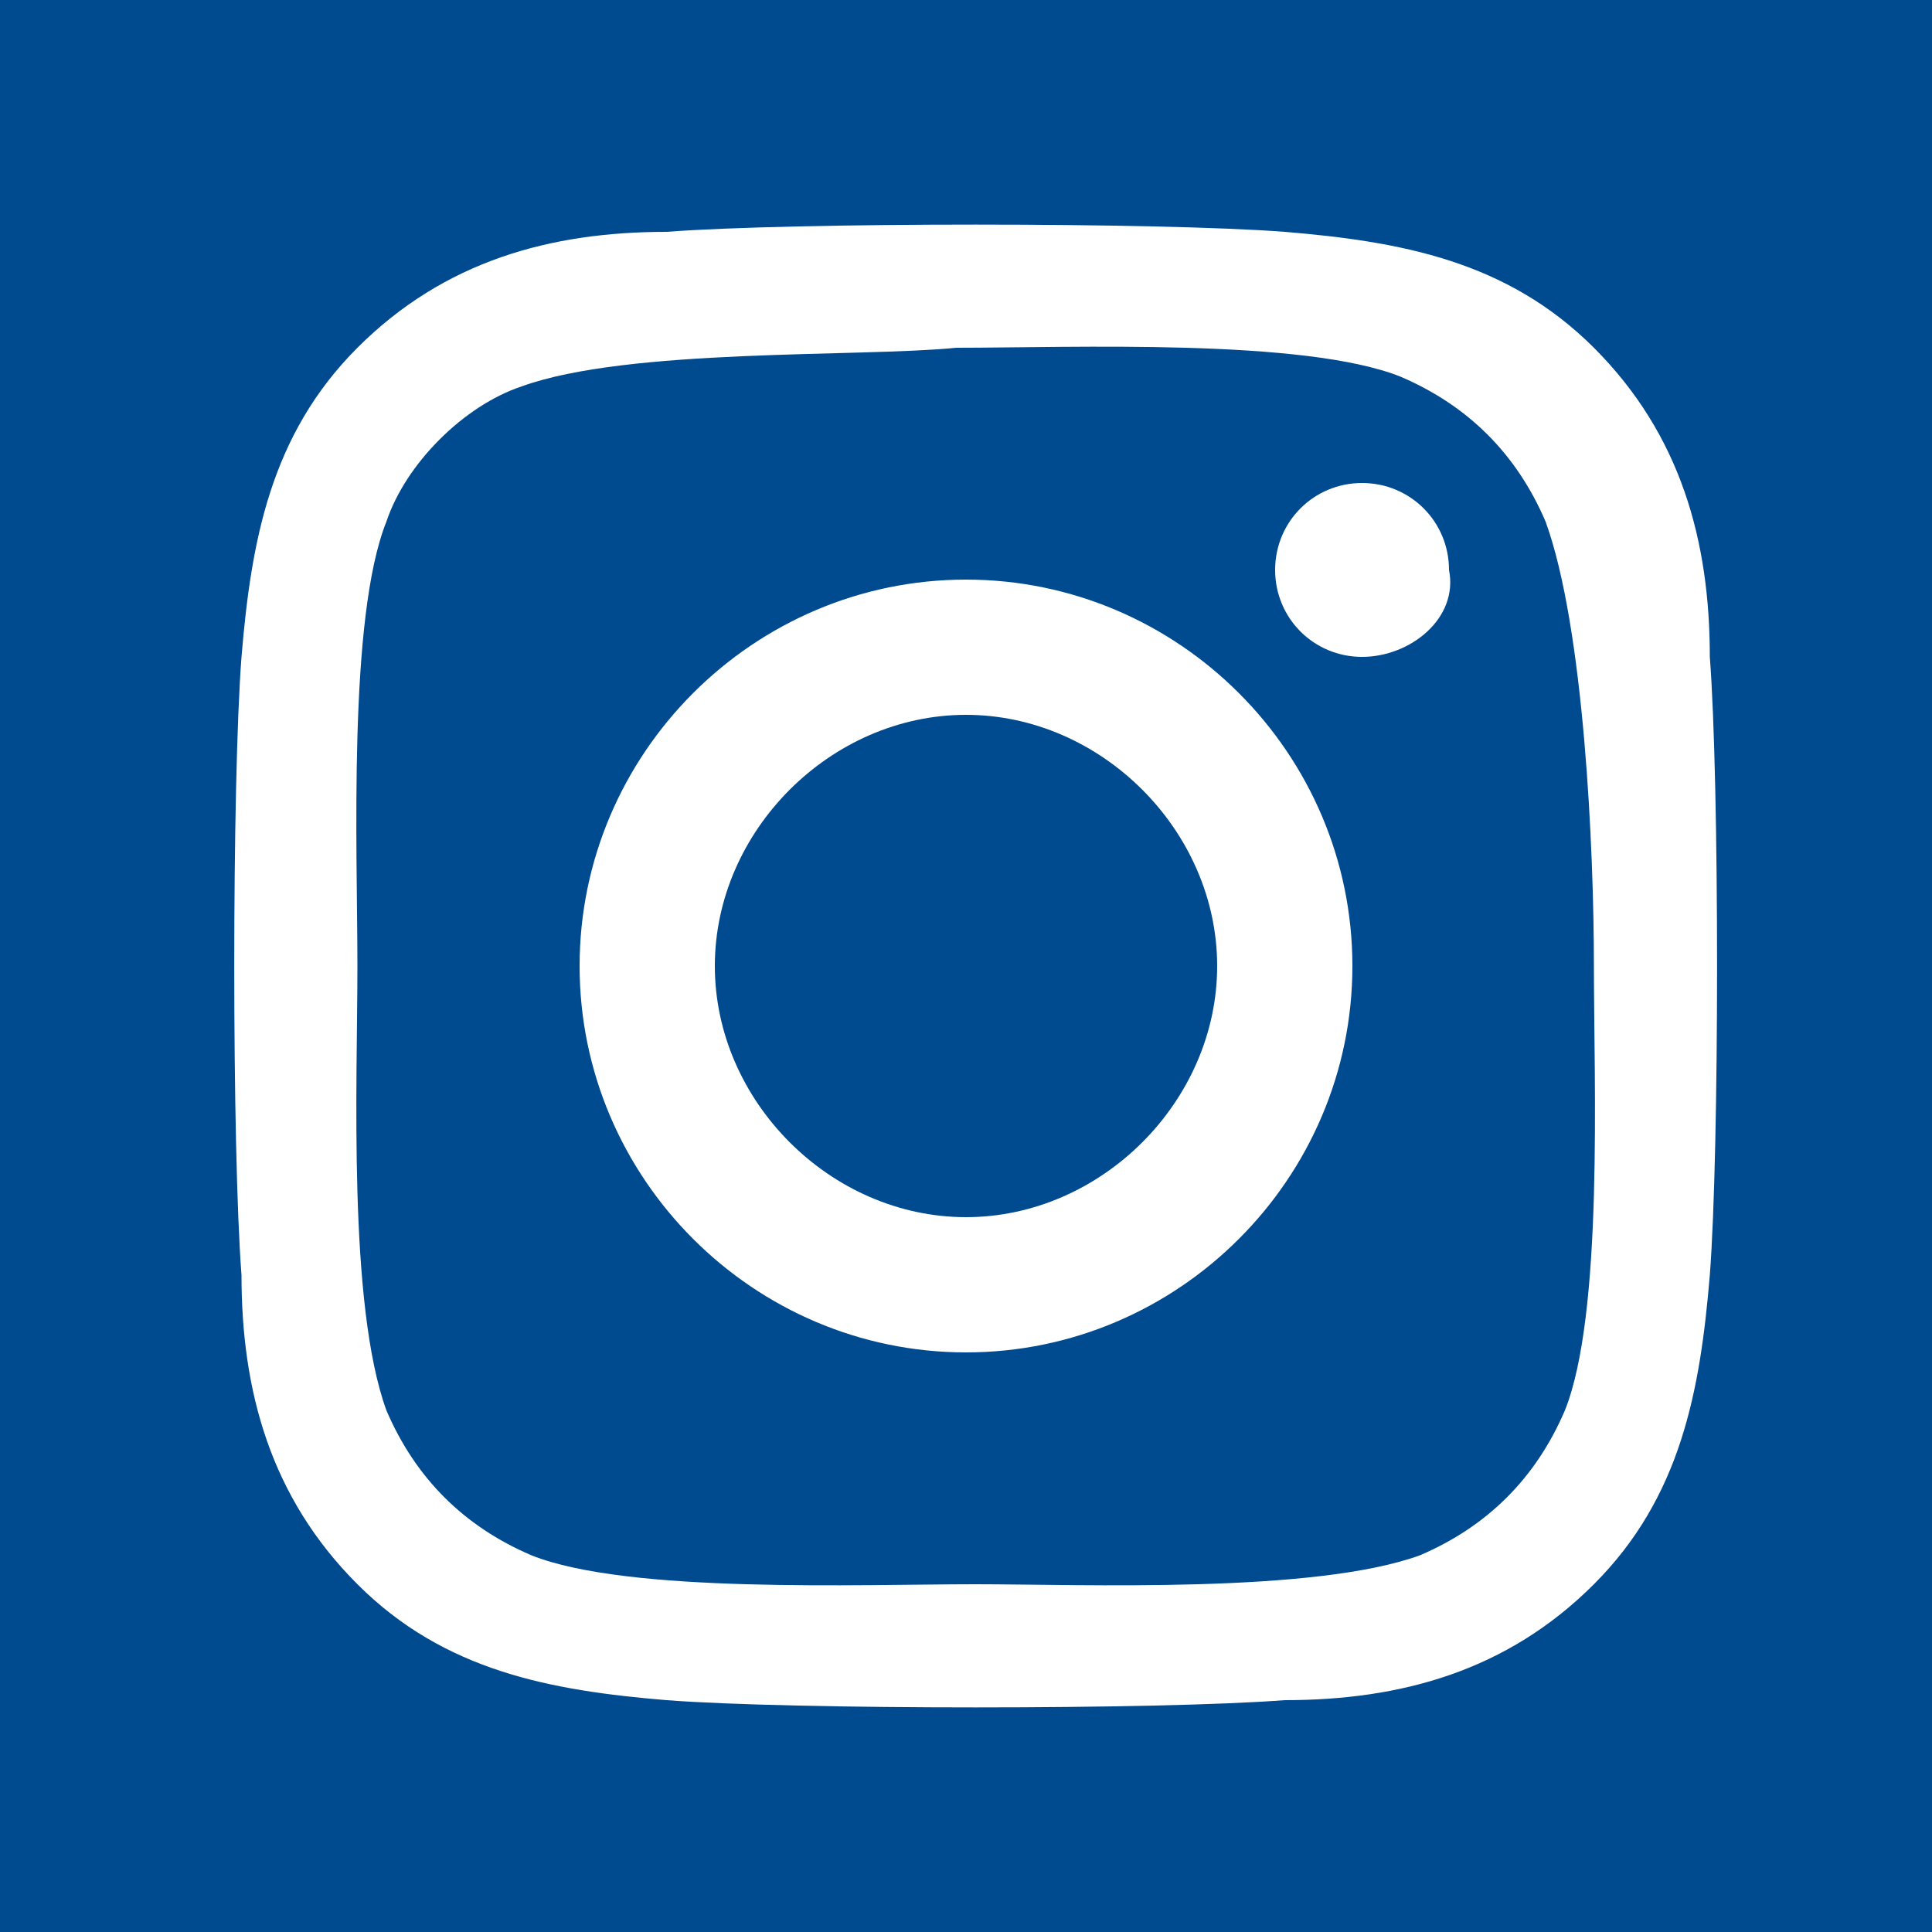 <svg xmlns="http://www.w3.org/2000/svg" width="20" height="20" viewBox="0 0 20 20">
	<path fill="#004a90" d="M16,5.4c-0.3-0.7-0.8-1.2-1.5-1.5c-1-0.4-3.4-0.3-4.6-0.3C8.9,3.7,6.5,3.6,5.4,4C4.8,4.2,4.2,4.8,4,5.4
		c-0.4,1-0.3,3.4-0.3,4.6S3.6,13.5,4,14.6c0.3,0.7,0.8,1.2,1.5,1.5c1,0.4,3.4,0.3,4.6,0.3c1.1,0,3.5,0.1,4.6-0.3
		c0.7-0.3,1.2-0.8,1.5-1.5c0.4-1,0.3-3.4,0.3-4.6S16.4,6.5,16,5.4z M10,14c-2.2,0-4-1.8-4-4s1.8-4,4-4c2.2,0,4,1.8,4,4
		S12.2,14,10,14z M14.1,6.8c-0.5,0-0.9-0.4-0.9-0.9s0.4-0.9,0.9-0.9s0.9,0.4,0.9,0.9C15.1,6.4,14.6,6.8,14.1,6.8z"/>
	<path fill="#004a90" d="M0,0v20h20V0H0z M17.7,13.2c-0.1,1.2-0.3,2.3-1.2,3.2c-0.9,0.9-2,1.2-3.2,1.2c-1.3,0.1-5.1,0.1-6.4,0
		c-1.2-0.1-2.3-0.3-3.2-1.2c-0.9-0.9-1.2-2-1.2-3.2c-0.1-1.3-0.1-5.1,0-6.4c0.1-1.2,0.3-2.3,1.2-3.2c0.9-0.9,2-1.2,3.2-1.2
		c1.3-0.1,5.1-0.1,6.4,0c1.2,0.1,2.3,0.3,3.2,1.2c0.9,0.9,1.2,2,1.2,3.2C17.8,8.1,17.8,11.9,17.7,13.2z"/>
	<path fill="#004a90" d="M10,7.4c-1.4,0-2.6,1.2-2.6,2.6s1.2,2.6,2.6,2.6c1.4,0,2.6-1.2,2.6-2.6S11.4,7.4,10,7.4z"/>
</svg>
